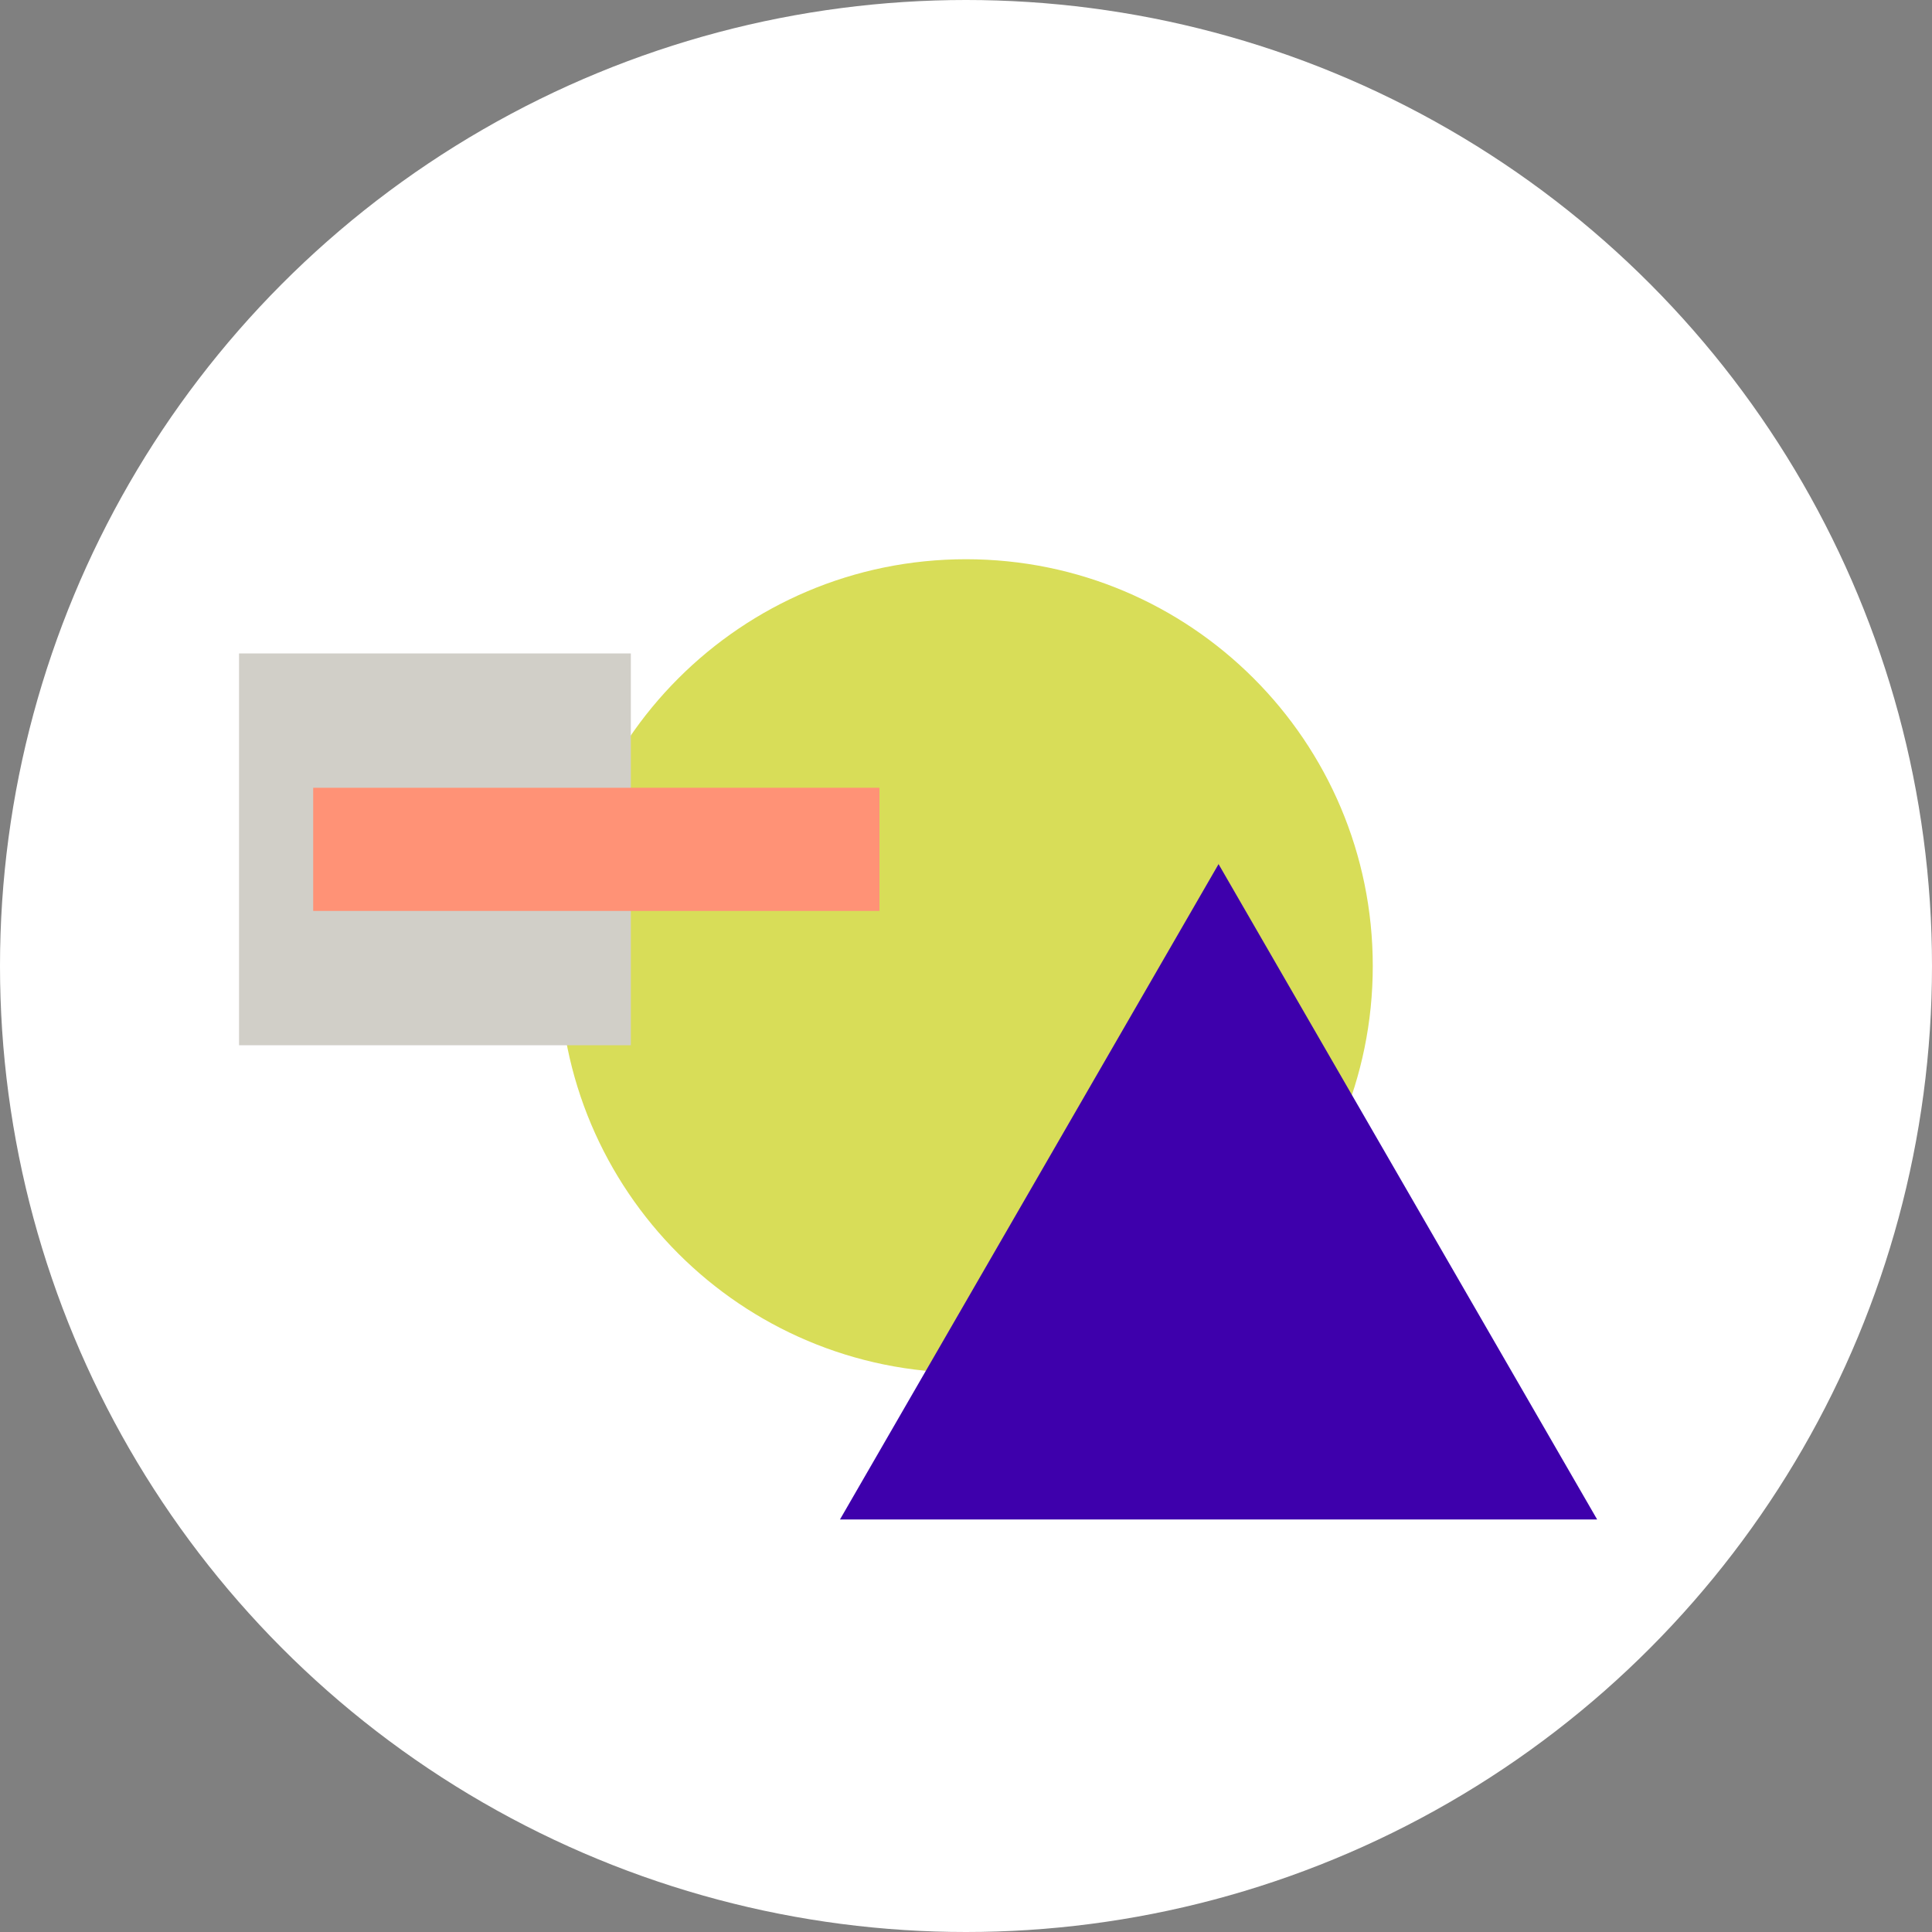 <?xml version="1.0" encoding="UTF-8"?>
<svg id="Ebene_1" data-name="Ebene 1" xmlns="http://www.w3.org/2000/svg" version="1.1" viewBox="0 0 607 607">
  <rect x="0" y="0" width="607" height="607" fill="#808080" stroke="none"/>
  <g id="Gruppe_938" data-name="Gruppe 938">
    <circle id="Ellipse_128" data-name="Ellipse 128" cx="303.5" cy="303.5" r="303.5" style="fill: #fff; stroke-width: 0px;"/>
  </g>
  <g>
    <path id="Pfad_29883" data-name="Pfad 29883" d="M431.3,303.5c0,70.6-57.2,127.8-127.8,127.8s-127.8-57.2-127.8-127.8,57.2-127.8,127.8-127.8c0,0,0,0,0,0,70.6,0,127.8,57.2,127.8,127.8" style="fill: #d8dd58; stroke-width: 0px;"/>
    <rect id="Rechteck_1217" data-name="Rechteck 1217" x="75.1" y="205.3" width="123.1" height="123.1" style="fill: #d1cfc8; stroke-width: 0px;"/>
    <rect id="Rechteck_1218" data-name="Rechteck 1218" x="98.4" y="247.5" width="177.9" height="38.7" style="fill: #ff9276; stroke-width: 0px;"/>
    <path id="Pfad_29884" data-name="Pfad 29884" d="M382.9,271.4l-119,206h237.9l-119-206Z" style="fill: #3e00ac; stroke-width: 0px;"/>
  </g>
</svg>